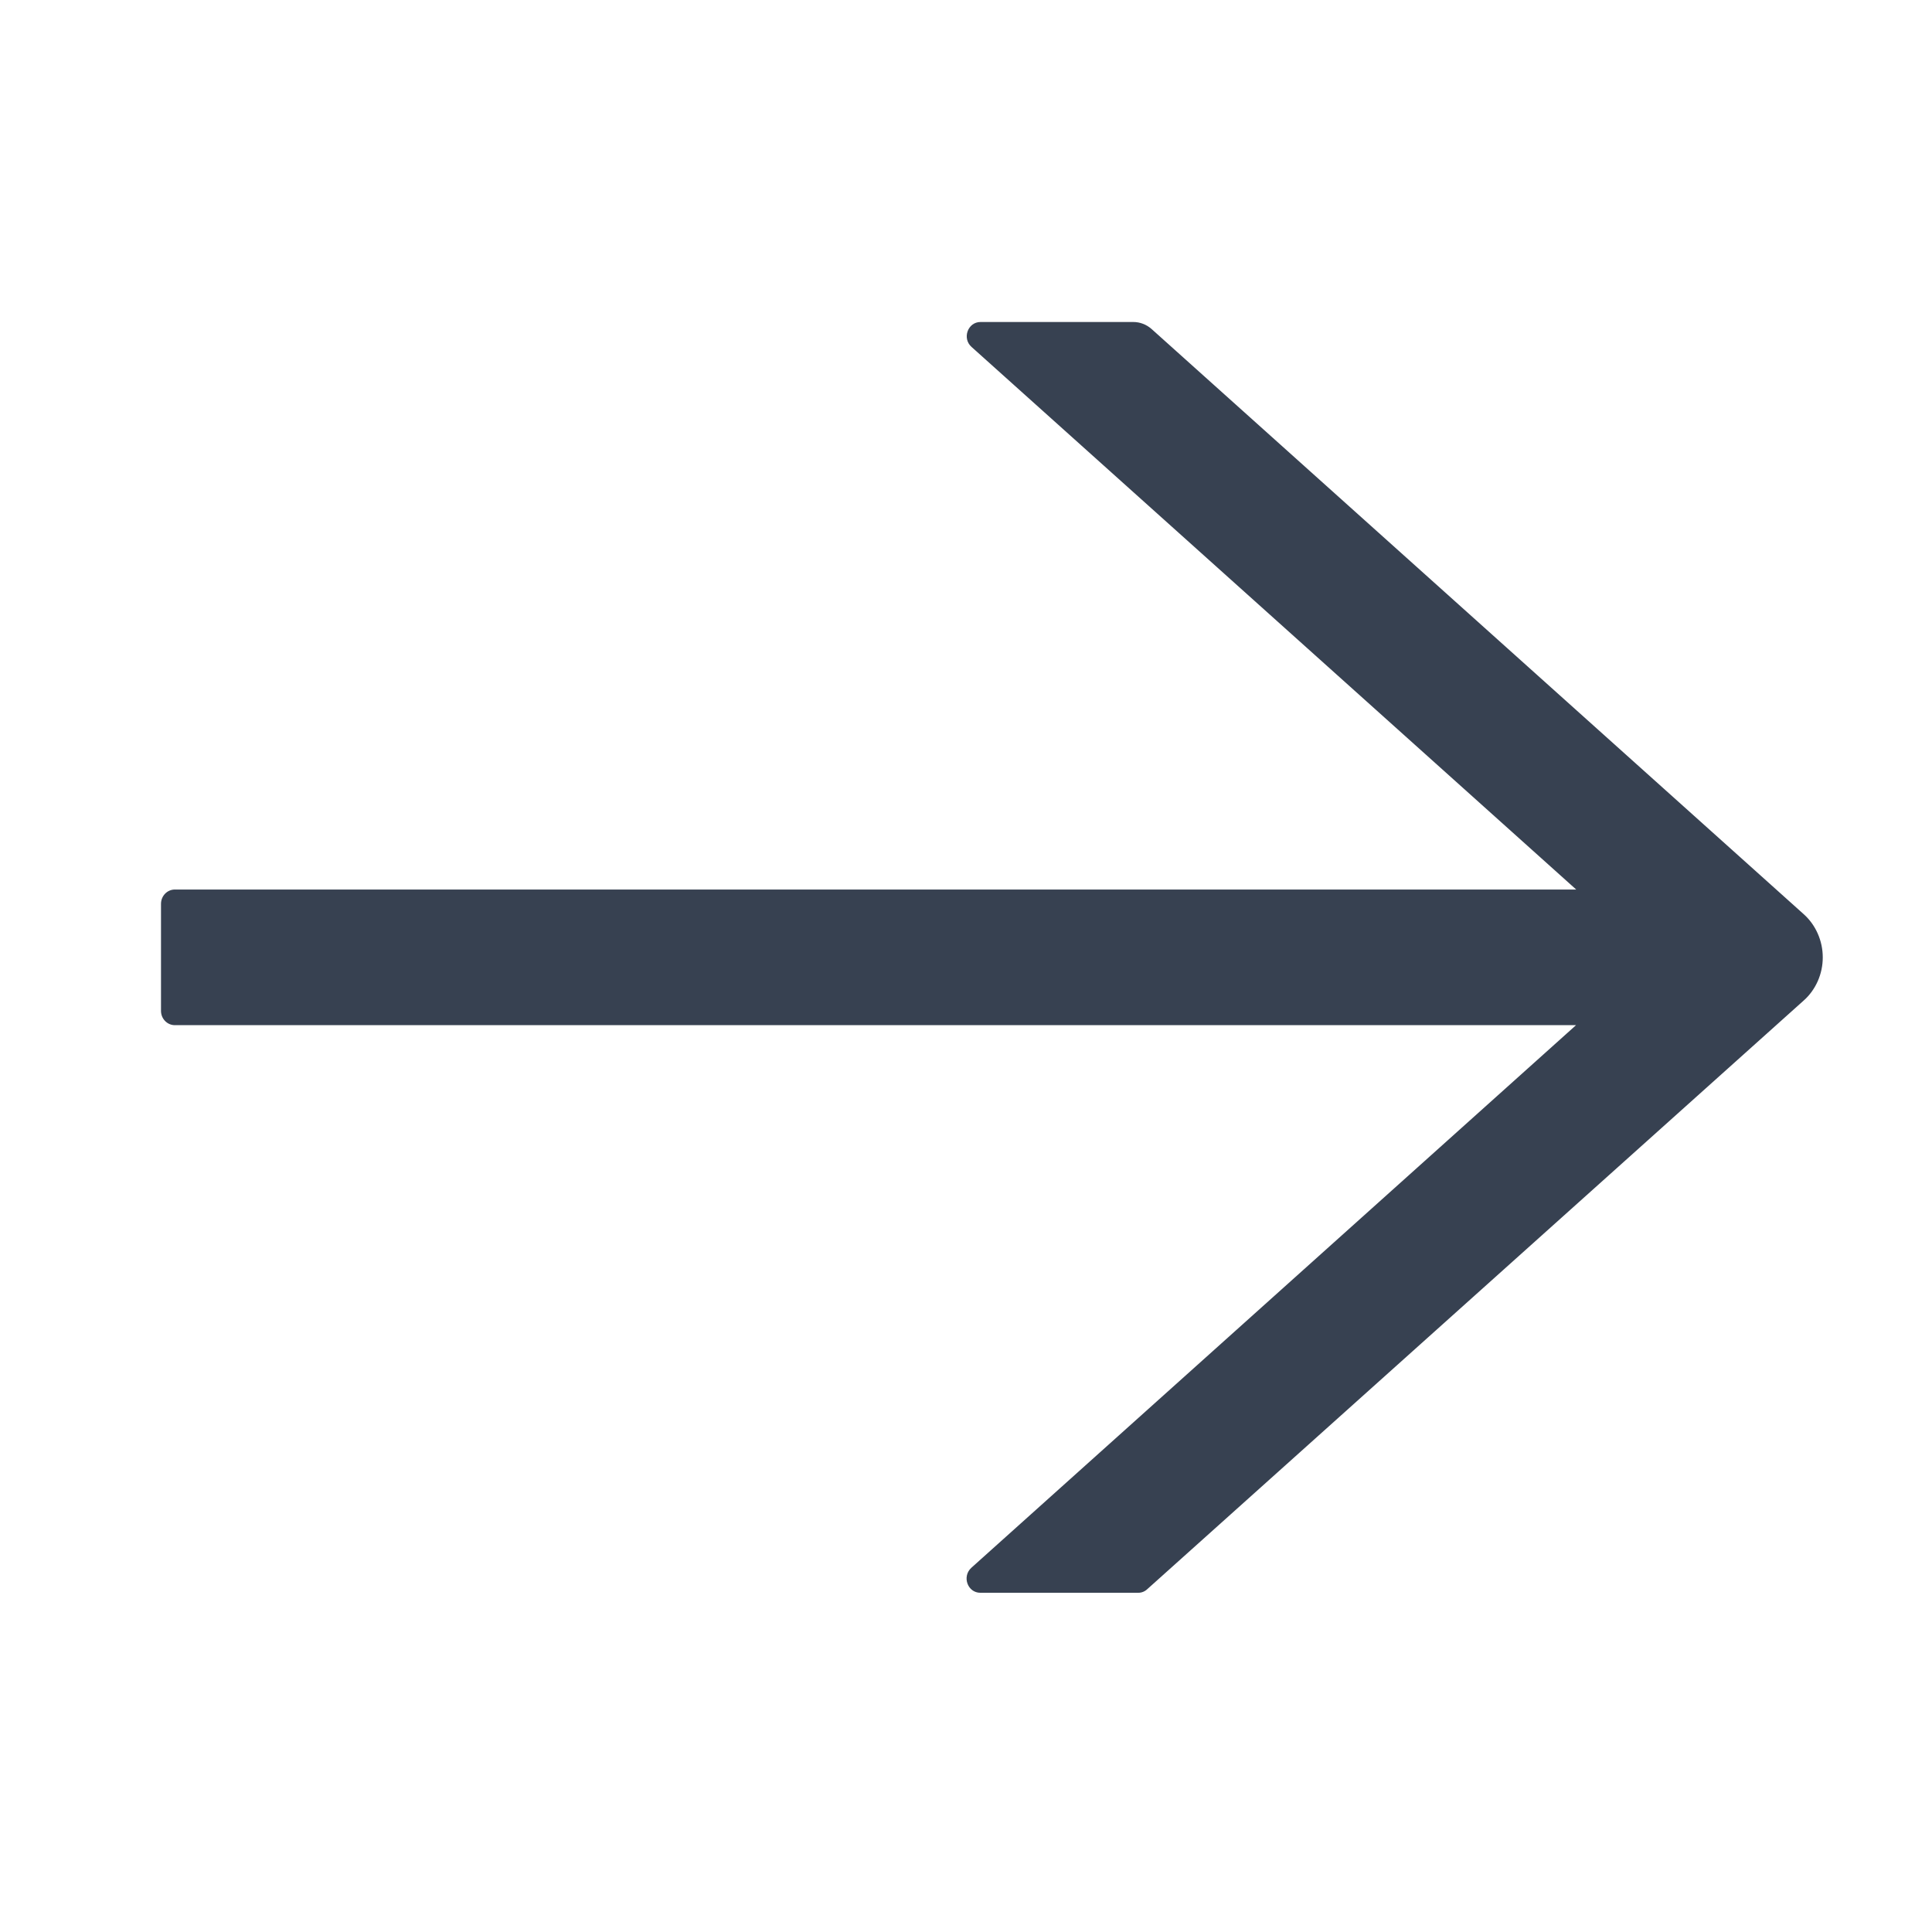 <svg width="24" height="24" viewBox="0 0 24 24" fill="none" xmlns="http://www.w3.org/2000/svg">
<path d="M22.406 11.356L14.304 4.086C14.241 4.031 14.162 4 14.078 4H12.18C12.022 4 11.949 4.204 12.069 4.31L19.58 11.05H2.172C2.077 11.05 2 11.13 2 11.228V12.558C2 12.655 2.077 12.735 2.172 12.735H19.578L12.067 19.475C11.947 19.584 12.02 19.786 12.178 19.786H14.141C14.181 19.786 14.222 19.77 14.252 19.741L22.406 12.429C22.481 12.363 22.54 12.28 22.581 12.188C22.622 12.095 22.643 11.995 22.643 11.893C22.643 11.791 22.622 11.691 22.581 11.598C22.54 11.505 22.481 11.423 22.406 11.356Z" fill="#374151"/>
</svg>
